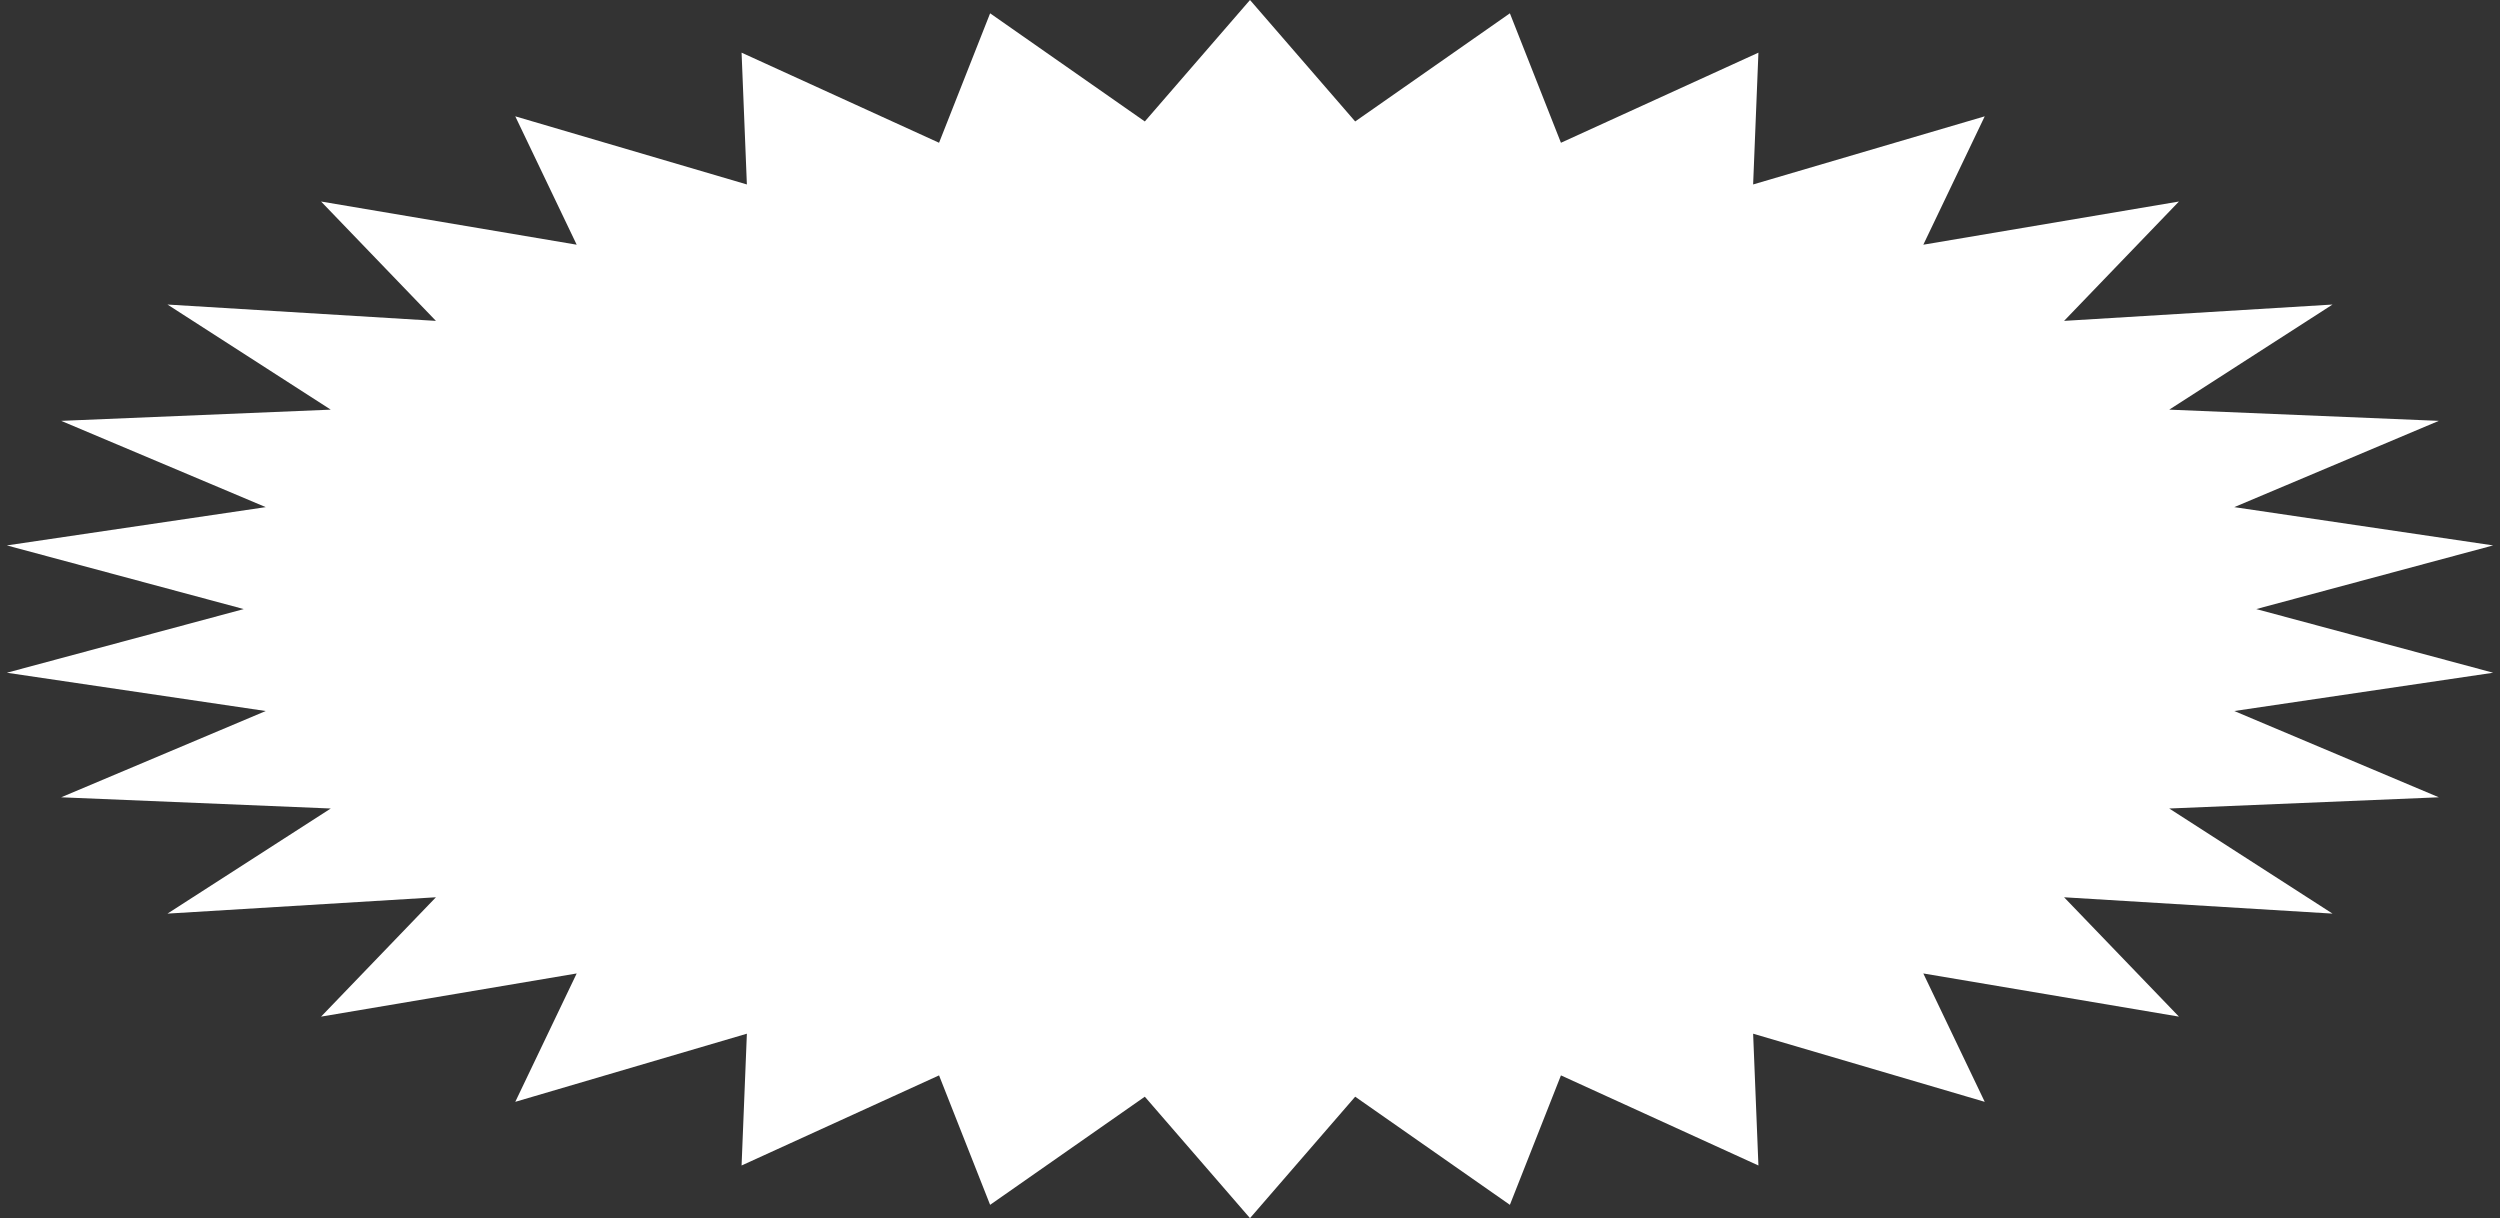 <?xml version="1.0" encoding="UTF-8"?> <svg xmlns="http://www.w3.org/2000/svg" width="314" height="153" viewBox="0 0 314 153" fill="none"><rect x="0" y="0" width="314" height="153" fill="#333333" stroke="none"/> <path d="M157 0L170.211 15.255L189.642 1.672L196.055 17.932L220.858 6.614L220.193 23.168L249.282 14.61L241.568 30.735L273.674 25.311L259.248 40.303L292.966 38.25L272.458 51.452L306.316 52.86L280.623 63.696L313.14 68.504L283.385 76.5L313.14 84.496L280.623 89.304L306.316 100.14L272.458 101.548L292.966 114.75L259.248 112.697L273.674 127.688L241.568 122.265L249.282 138.39L220.193 129.832L220.858 146.386L196.055 135.068L189.642 151.328L170.211 137.745L157 153L143.789 137.745L124.358 151.328L117.945 135.068L93.142 146.386L93.808 129.832L64.718 138.39L72.432 122.265L40.326 127.688L54.752 112.697L21.034 114.75L41.542 101.548L7.684 100.14L33.377 89.304L0.86 84.496L30.615 76.5L0.86 68.504L33.377 63.696L7.684 52.86L41.542 51.452L21.034 38.25L54.752 40.303L40.326 25.311L72.432 30.735L64.718 14.61L93.808 23.168L93.142 6.614L117.945 17.932L124.358 1.672L143.789 15.255L157 0Z" fill="white"></path> </svg> 